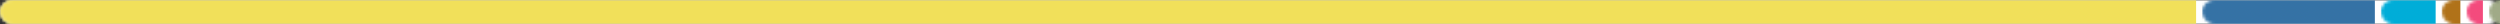 
      <svg width="830" height="8" xmlns="http://www.w3.org/2000/svg">
        <rect width="100%" height="100%" fill="#333333" stroke="none"/>
        <mask id="mask">
          <rect x="0" y="0" width="830" height="8" rx="4" fill="#ffffff"></rect>
        </mask>
        <rect
          x="0"
          y="0"
          width="830"
          height="8"
          fill="#ffffff"
          mask="url(#mask)"
        ></rect>
        
        <rect
          x="0"
          y="0"
          width="729.107"
          height="8"
          fill="#f1e05a"
          mask="url(#mask)"
        ></rect>
      
        <rect
          x="731.107"
          y="0"
          width="57.345"
          height="8"
          fill="#3572a5"
          mask="url(#mask)"
        ></rect>
      
        <rect
          x="790.452"
          y="0"
          width="18.184"
          height="8"
          fill="#00add8"
          mask="url(#mask)"
        ></rect>
      
        <rect
          x="810.637"
          y="0"
          width="6.209"
          height="8"
          fill="#b07219"
          mask="url(#mask)"
        ></rect>
      
        <rect
          x="818.846"
          y="0"
          width="5.476"
          height="8"
          fill="#f34b7d"
          mask="url(#mask)"
        ></rect>
      
        <rect
          x="826.322"
          y="0"
          width="3.678"
          height="8"
          fill="#a0aa87"
          mask="url(#mask)"
        ></rect>
      
      </svg>
    